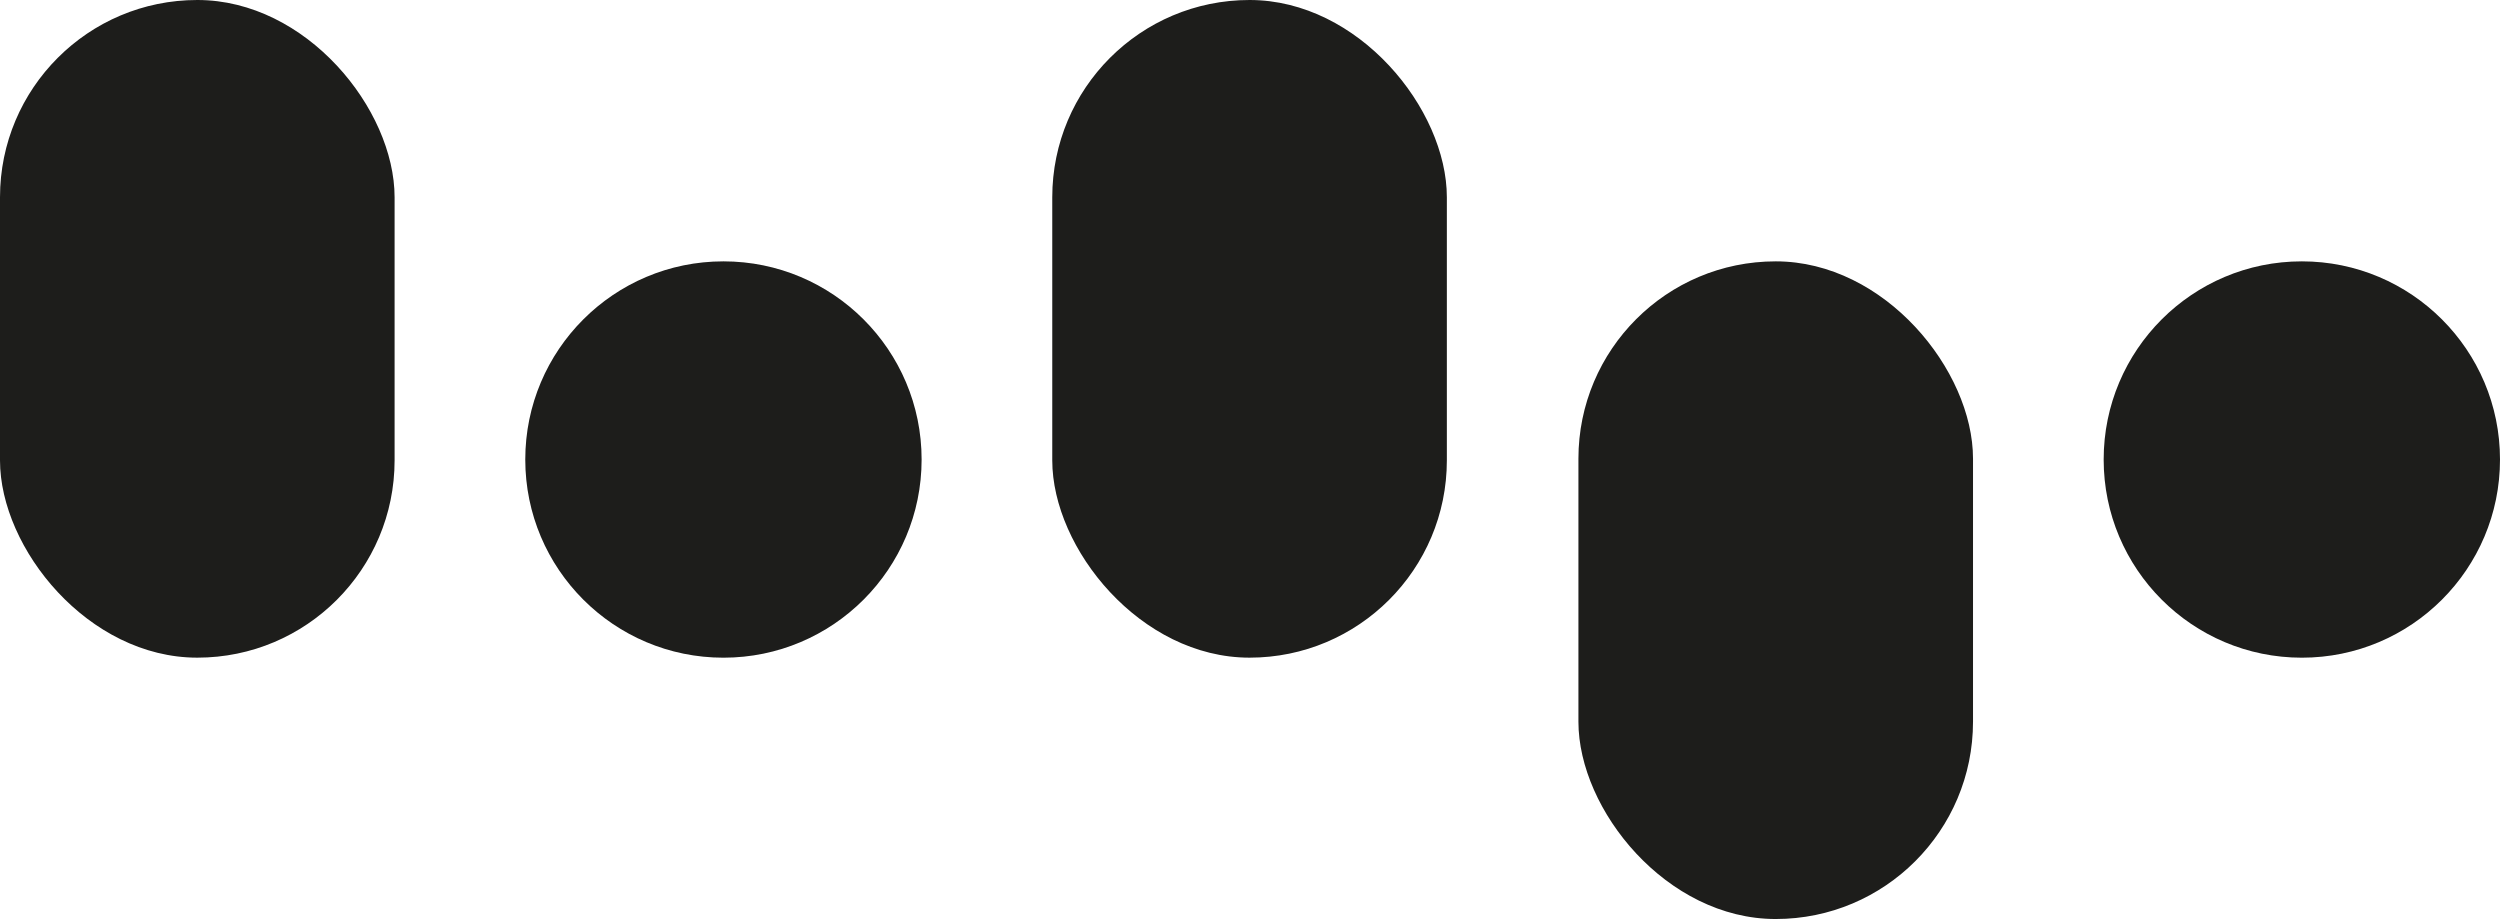 <svg id="Layer_1" data-name="Layer 1" xmlns="http://www.w3.org/2000/svg" viewBox="0 0 819 301.07"><defs><style>.cls-1{fill:#1d1d1b;}</style></defs><rect class="cls-1" width="129.27" height="215.45" rx="64.64"/><rect class="cls-1" x="344.72" width="129.27" height="215.45" rx="64.64"/><rect class="cls-1" x="517.09" y="85.62" width="129.27" height="215.45" rx="64.64"/><circle class="cls-1" cx="237" cy="150.54" r="64.92"/><circle class="cls-1" cx="754.08" cy="150.54" r="64.92"/></svg>
